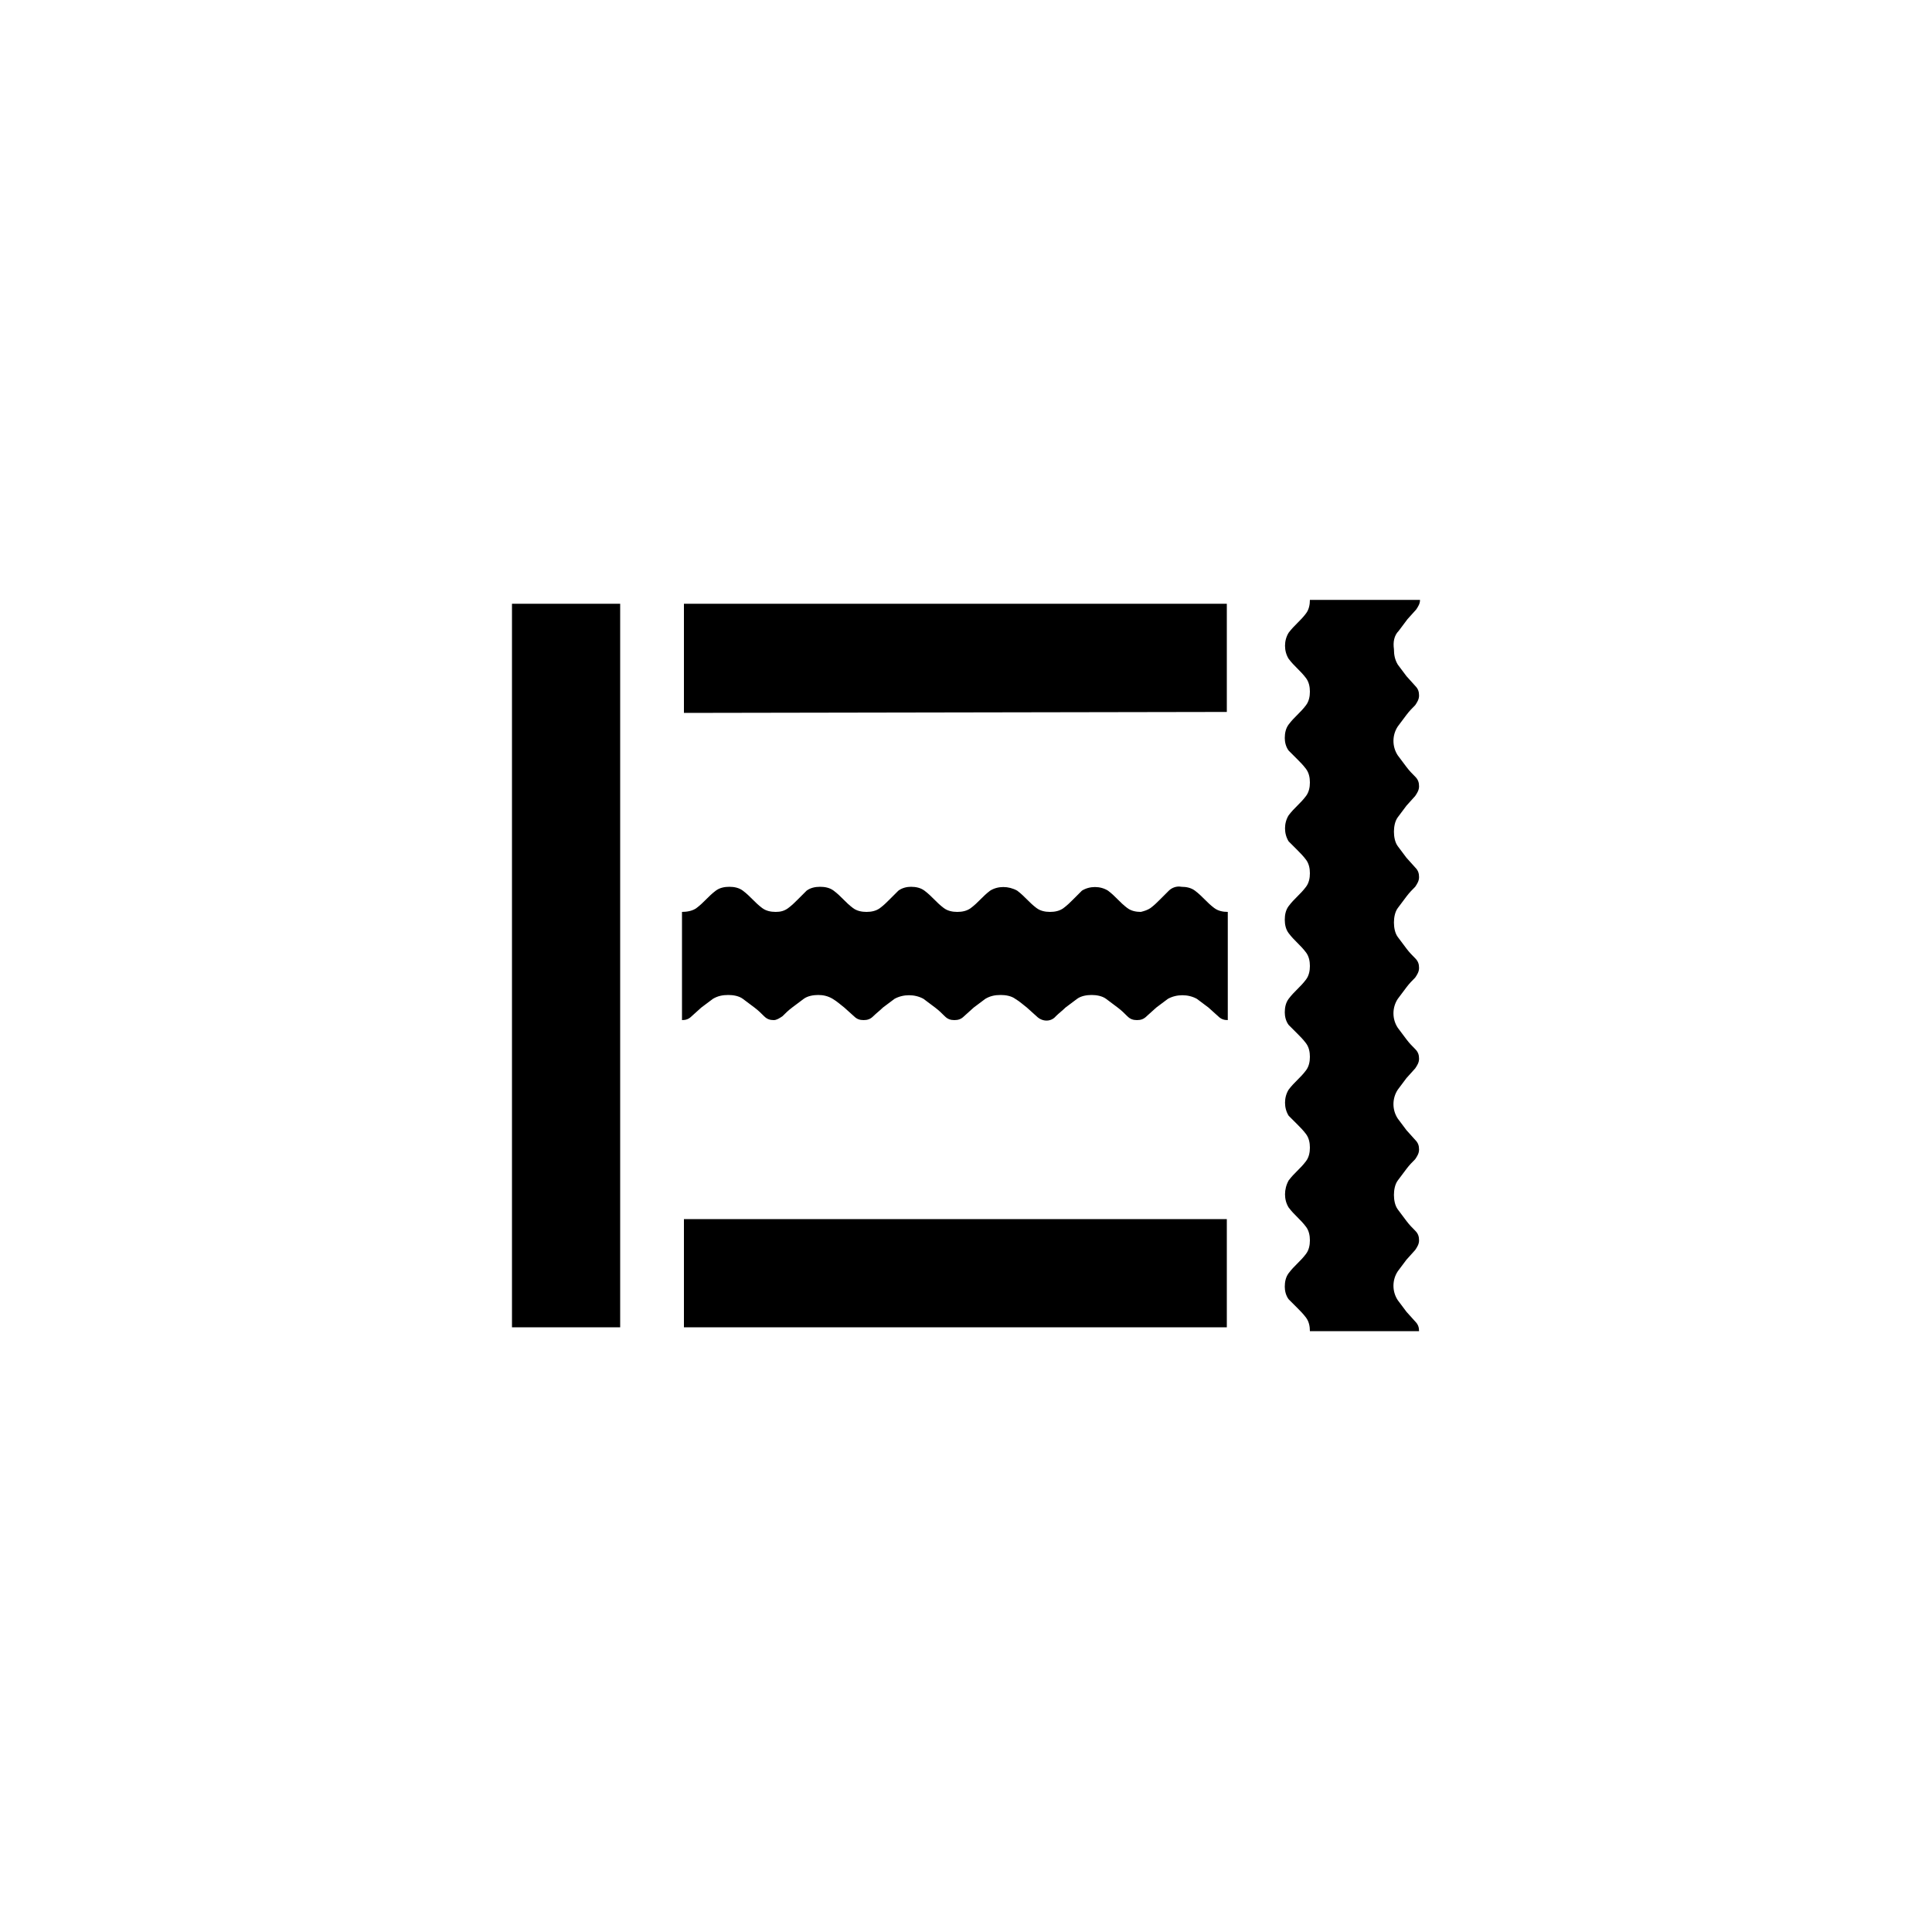 <svg enable-background="new 0 0 200 200" viewBox="0 0 200 200" xmlns="http://www.w3.org/2000/svg"><path d="m64.2 137.4h-11.2v-74.9h11.2zm6.6-63.6v-11.3h56.2v11.2zm51.5 18c.5 0 1 .1 1.4.4s.7.6 1 .9.6.6 1 .9.9.4 1.4.4v11.2c-.4 0-.7-.1-1-.4l-1-.9c-.4-.3-.8-.6-1.2-.9-.9-.5-2.1-.5-3 0-.4.3-.8.6-1.2.9l-1 .9c-.3.3-.6.4-1 .4s-.7-.1-1-.4-.6-.6-1-.9-.8-.6-1.2-.9-1-.4-1.5-.4-1.1.1-1.5.4-.8.6-1.2.9c-.3.3-.7.6-1 .9-.5.6-1.4.6-2 0l-1-.9c-.4-.3-.7-.6-1.2-.9-.4-.3-1-.4-1.5-.4-.6 0-1.1.1-1.6.4-.4.3-.8.6-1.2.9l-1 .9c-.3.3-.6.4-1 .4s-.7-.1-1-.4-.6-.6-1-.9-.8-.6-1.2-.9c-.9-.5-2.1-.5-3 0-.4.3-.8.6-1.2.9-.3.3-.7.6-1 .9s-.6.4-1 .4-.7-.1-1-.4l-1-.9c-.4-.3-.7-.6-1.2-.9s-1-.4-1.5-.4-1.1.1-1.5.4-.8.6-1.2.9-.7.6-1 .9c-.3.2-.6.4-.9.4-.4 0-.7-.1-1-.4s-.6-.6-1-.9-.8-.6-1.2-.9-1-.4-1.5-.4c-.6 0-1.1.1-1.6.4-.4.3-.8.6-1.2.9l-1 .9c-.3.3-.6.4-1 .4v-11.2c.5 0 1.1-.1 1.5-.4s.7-.6 1-.9.6-.6 1-.9.9-.4 1.4-.4 1 .1 1.4.4.7.6 1 .9.6.6 1 .9.9.4 1.4.4.9-.1 1.3-.4.7-.6 1-.9.6-.6.9-.9c.4-.3.9-.4 1.4-.4s1 .1 1.4.4.7.6 1 .9.6.6 1 .9.9.4 1.4.4 1-.1 1.4-.4.7-.6 1-.9.6-.6.9-.9c.4-.3.9-.4 1.3-.4.5 0 1 .1 1.4.4s.7.6 1 .9.6.6 1 .9.9.4 1.4.4 1-.1 1.4-.4.7-.6 1-.9.6-.6 1-.9c.8-.5 1.9-.5 2.8 0 .4.3.7.6 1 .9s.6.6 1 .9.9.4 1.4.4 1-.1 1.4-.4.7-.6 1-.9.6-.6.9-.9c.8-.5 1.9-.5 2.7 0 .4.3.7.6 1 .9s.6.6 1 .9.9.4 1.4.4c.4-.1.7-.2 1-.4.4-.3.7-.6 1-.9s.6-.6.9-.9c.3-.3.8-.5 1.3-.4zm-51.5 45.6v-11.2h56.2v11.2zm73.5-70.2c0 .6.1 1.1.4 1.6.3.4.6.8.9 1.2l.9 1c.3.3.4.6.4 1s-.2.7-.4 1c-.3.3-.6.6-.9 1s-.6.8-.9 1.2c-.6.9-.6 2.1 0 3 .3.4.6.8.9 1.2s.6.7.9 1 .4.6.4 1-.2.7-.4 1l-.9 1c-.3.4-.6.8-.9 1.2s-.4 1-.4 1.5.1 1.1.4 1.5.6.8.9 1.2l.9 1c.3.3.4.6.4 1s-.2.7-.4 1c-.3.3-.6.6-.9 1s-.6.8-.9 1.2-.4 1-.4 1.5.1 1.1.4 1.5.6.8.9 1.2.6.7.9 1 .4.6.4 1-.2.7-.4 1c-.3.3-.6.6-.9 1s-.6.8-.9 1.2c-.6.9-.6 2.1 0 3 .3.4.6.8.9 1.2s.6.7.9 1 .4.6.4 1-.2.7-.4 1l-.9 1c-.3.4-.6.8-.9 1.2-.6.9-.6 2.1 0 3 .3.4.6.8.9 1.2l.9 1c.3.3.4.6.4 1s-.2.7-.4 1c-.3.3-.6.6-.9 1s-.6.8-.9 1.2-.4 1-.4 1.5.1 1.1.4 1.5.6.8.9 1.2.6.7.9 1 .4.6.4 1-.2.7-.4 1l-.9 1c-.3.4-.6.8-.9 1.2-.6.9-.6 2.1 0 3 .3.4.6.8.9 1.2l.9 1c.3.3.4.6.4 1h-11.3c0-.5-.1-1-.4-1.4s-.6-.7-.9-1-.6-.6-.9-.9c-.3-.4-.4-.9-.4-1.3 0-.5.1-1 .4-1.4s.6-.7.9-1 .6-.6.9-1 .4-.9.4-1.4-.1-1-.4-1.4-.6-.7-.9-1-.6-.6-.9-1c-.5-.8-.5-1.9 0-2.8.3-.4.6-.7.9-1s.6-.6.9-1 .4-.9.4-1.4-.1-1-.4-1.4-.6-.7-.9-1-.6-.6-.9-.9c-.5-.8-.5-1.9 0-2.7.3-.4.6-.7.9-1s.6-.6.9-1 .4-.9.4-1.4-.1-1-.4-1.4-.6-.7-.9-1-.6-.6-.9-.9c-.3-.4-.4-.9-.4-1.3 0-.5.1-1 .4-1.4s.6-.7.9-1 .6-.6.9-1 .4-.9.4-1.4-.1-1-.4-1.4-.6-.7-.9-1-.6-.6-.9-1-.4-.9-.4-1.4.1-1 .4-1.4.6-.7.9-1 .6-.6.9-1 .4-.9.4-1.4-.1-1-.4-1.4-.6-.7-.9-1-.6-.6-.9-.9c-.5-.8-.5-1.9 0-2.7.3-.4.6-.7.9-1s.6-.6.9-1 .4-.9.4-1.4-.1-1-.4-1.4-.6-.7-.9-1-.6-.6-.9-.9c-.3-.4-.4-.9-.4-1.3 0-.5.1-1 .4-1.4s.6-.7.9-1 .6-.6.9-1 .4-.9.4-1.4-.1-1-.4-1.4-.6-.7-.9-1-.6-.6-.9-1c-.5-.8-.5-1.9 0-2.7.3-.4.6-.7.9-1s.6-.6.9-1 .4-.9.4-1.4h11.4c0 .4-.2.7-.4 1l-.9 1c-.3.4-.6.8-.9 1.2-.5.5-.6 1.2-.5 1.9z"/></svg>